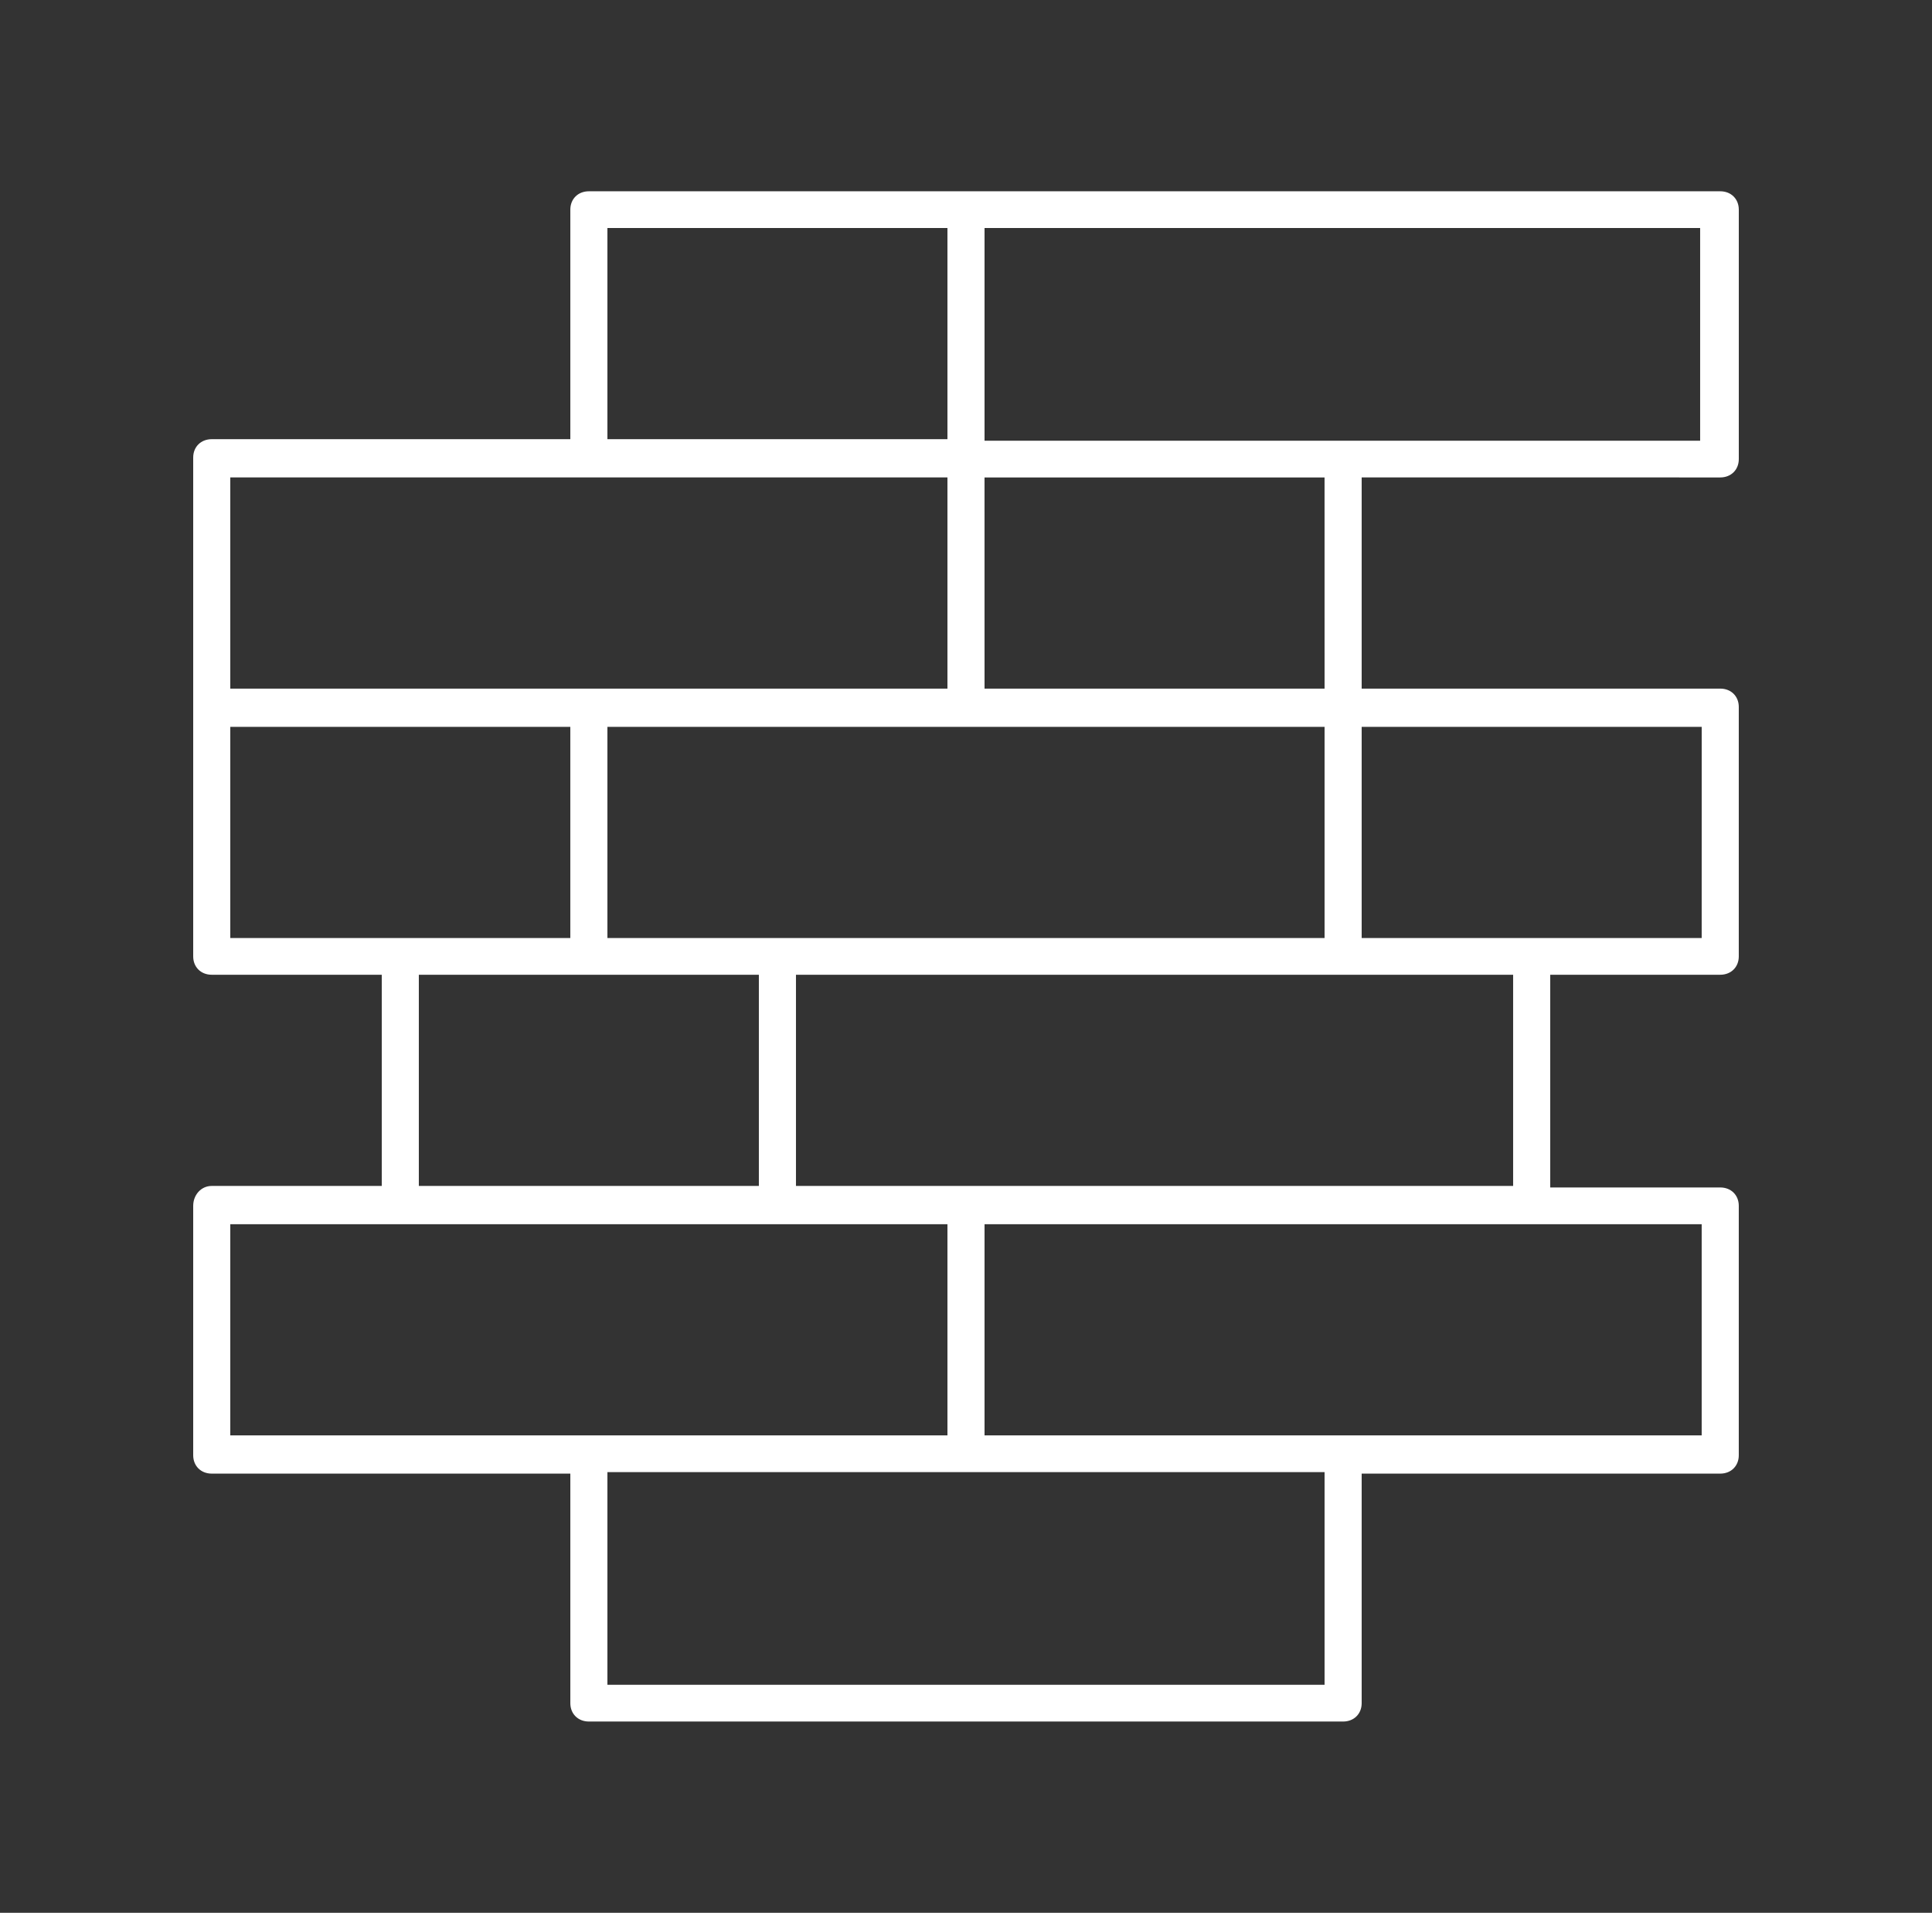 <?xml version="1.0" encoding="UTF-8"?>
<svg xmlns="http://www.w3.org/2000/svg" width="99" height="98" viewBox="0 0 99 98" fill="none">
  <rect x="0" y="0" width="99" height="98" fill="#333333" stroke="none"/>
  <path d="M88.149 24.461C88.704 24.461 89.1 24.069 89.1 23.52V10.741C89.1 10.192 88.703 9.8 88.149 9.8H30.175C29.62 9.8 29.225 10.192 29.225 10.741V22.501H10.85C10.296 22.501 9.9 22.893 9.9 23.441V49C9.9 49.549 10.296 49.94 10.85 49.94H19.562V60.76H10.85C10.296 60.76 9.9 61.23 9.9 61.779V74.558C9.9 75.107 10.296 75.499 10.85 75.499H29.225V87.259C29.225 87.808 29.621 88.2 30.175 88.2H68.825C69.379 88.2 69.775 87.808 69.775 87.259V75.499H88.149C88.704 75.499 89.099 75.107 89.099 74.558V61.779C89.099 61.23 88.703 60.838 88.149 60.838H79.437V49.94H88.149C88.704 49.94 89.099 49.548 89.099 49V36.22C89.099 35.671 88.703 35.28 88.149 35.28H69.775V24.46L88.149 24.461ZM87.198 22.579H50.45V11.682H87.119V22.579H87.198ZM67.874 48.059H31.125V37.24H67.874V48.059ZM31.125 11.682H48.549V22.501H31.125V11.682ZM11.8 24.46H48.549V35.28H11.8V24.46ZM11.8 37.24H29.224V48.059H11.8V37.24ZM21.462 49.941H38.886L38.886 60.76H21.462L21.462 49.941ZM11.8 62.72H48.549V73.539H11.8V62.72ZM67.874 86.318H31.125V75.421H67.874V86.318ZM87.198 73.539H50.45V62.72H87.198V73.539ZM77.536 60.76H40.787V49.941H77.536V60.76ZM87.198 48.059H69.775L69.775 37.24H87.199L87.198 48.059ZM67.874 35.28H50.45L50.449 24.461H67.873L67.874 35.28Z" fill="white"></path>
</svg>
